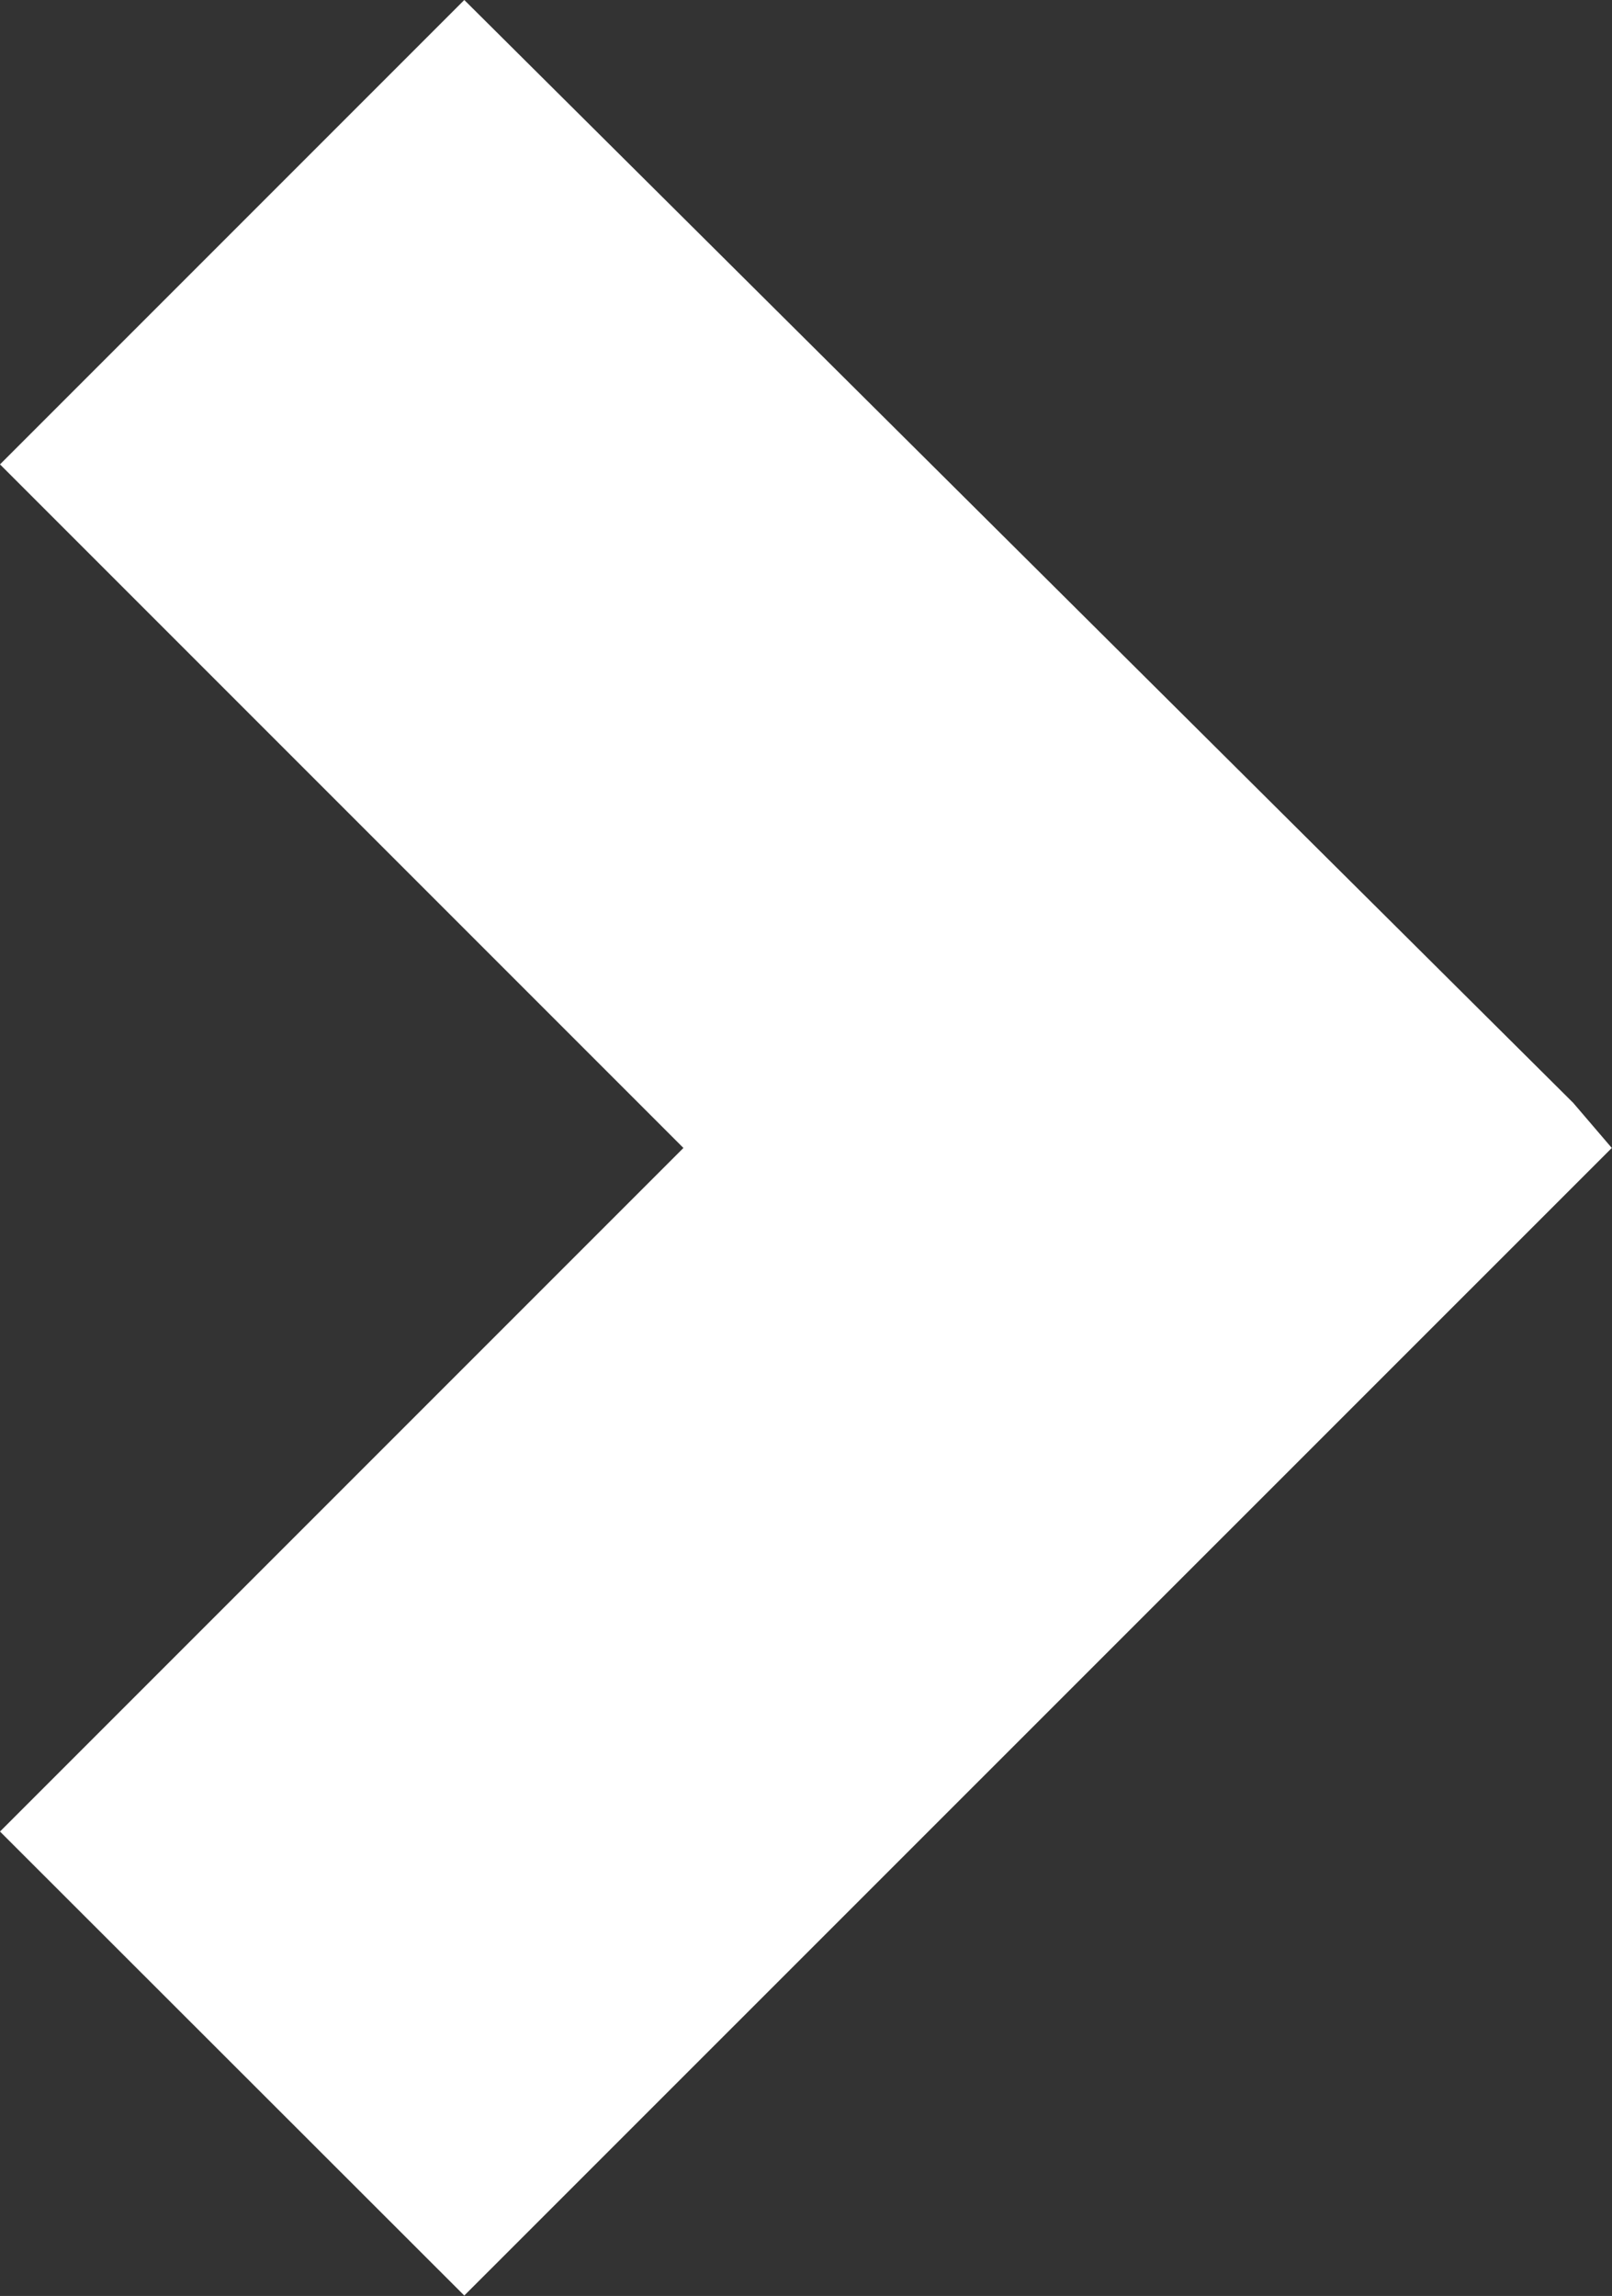<svg xmlns="http://www.w3.org/2000/svg" viewBox="7904 203 7.937 11.302"><rect x="7904" y="203" width="7.937" height="11.302" fill="#333333" stroke="none"/><defs><style>.a{fill:#fff;}</style></defs><path class="a" d="M2.286,11.3,0,9.016,3.365,5.651,0,2.286,2.286,0l5.46,5.429.19.222h0Z" transform="translate(7904 203)"/></svg>